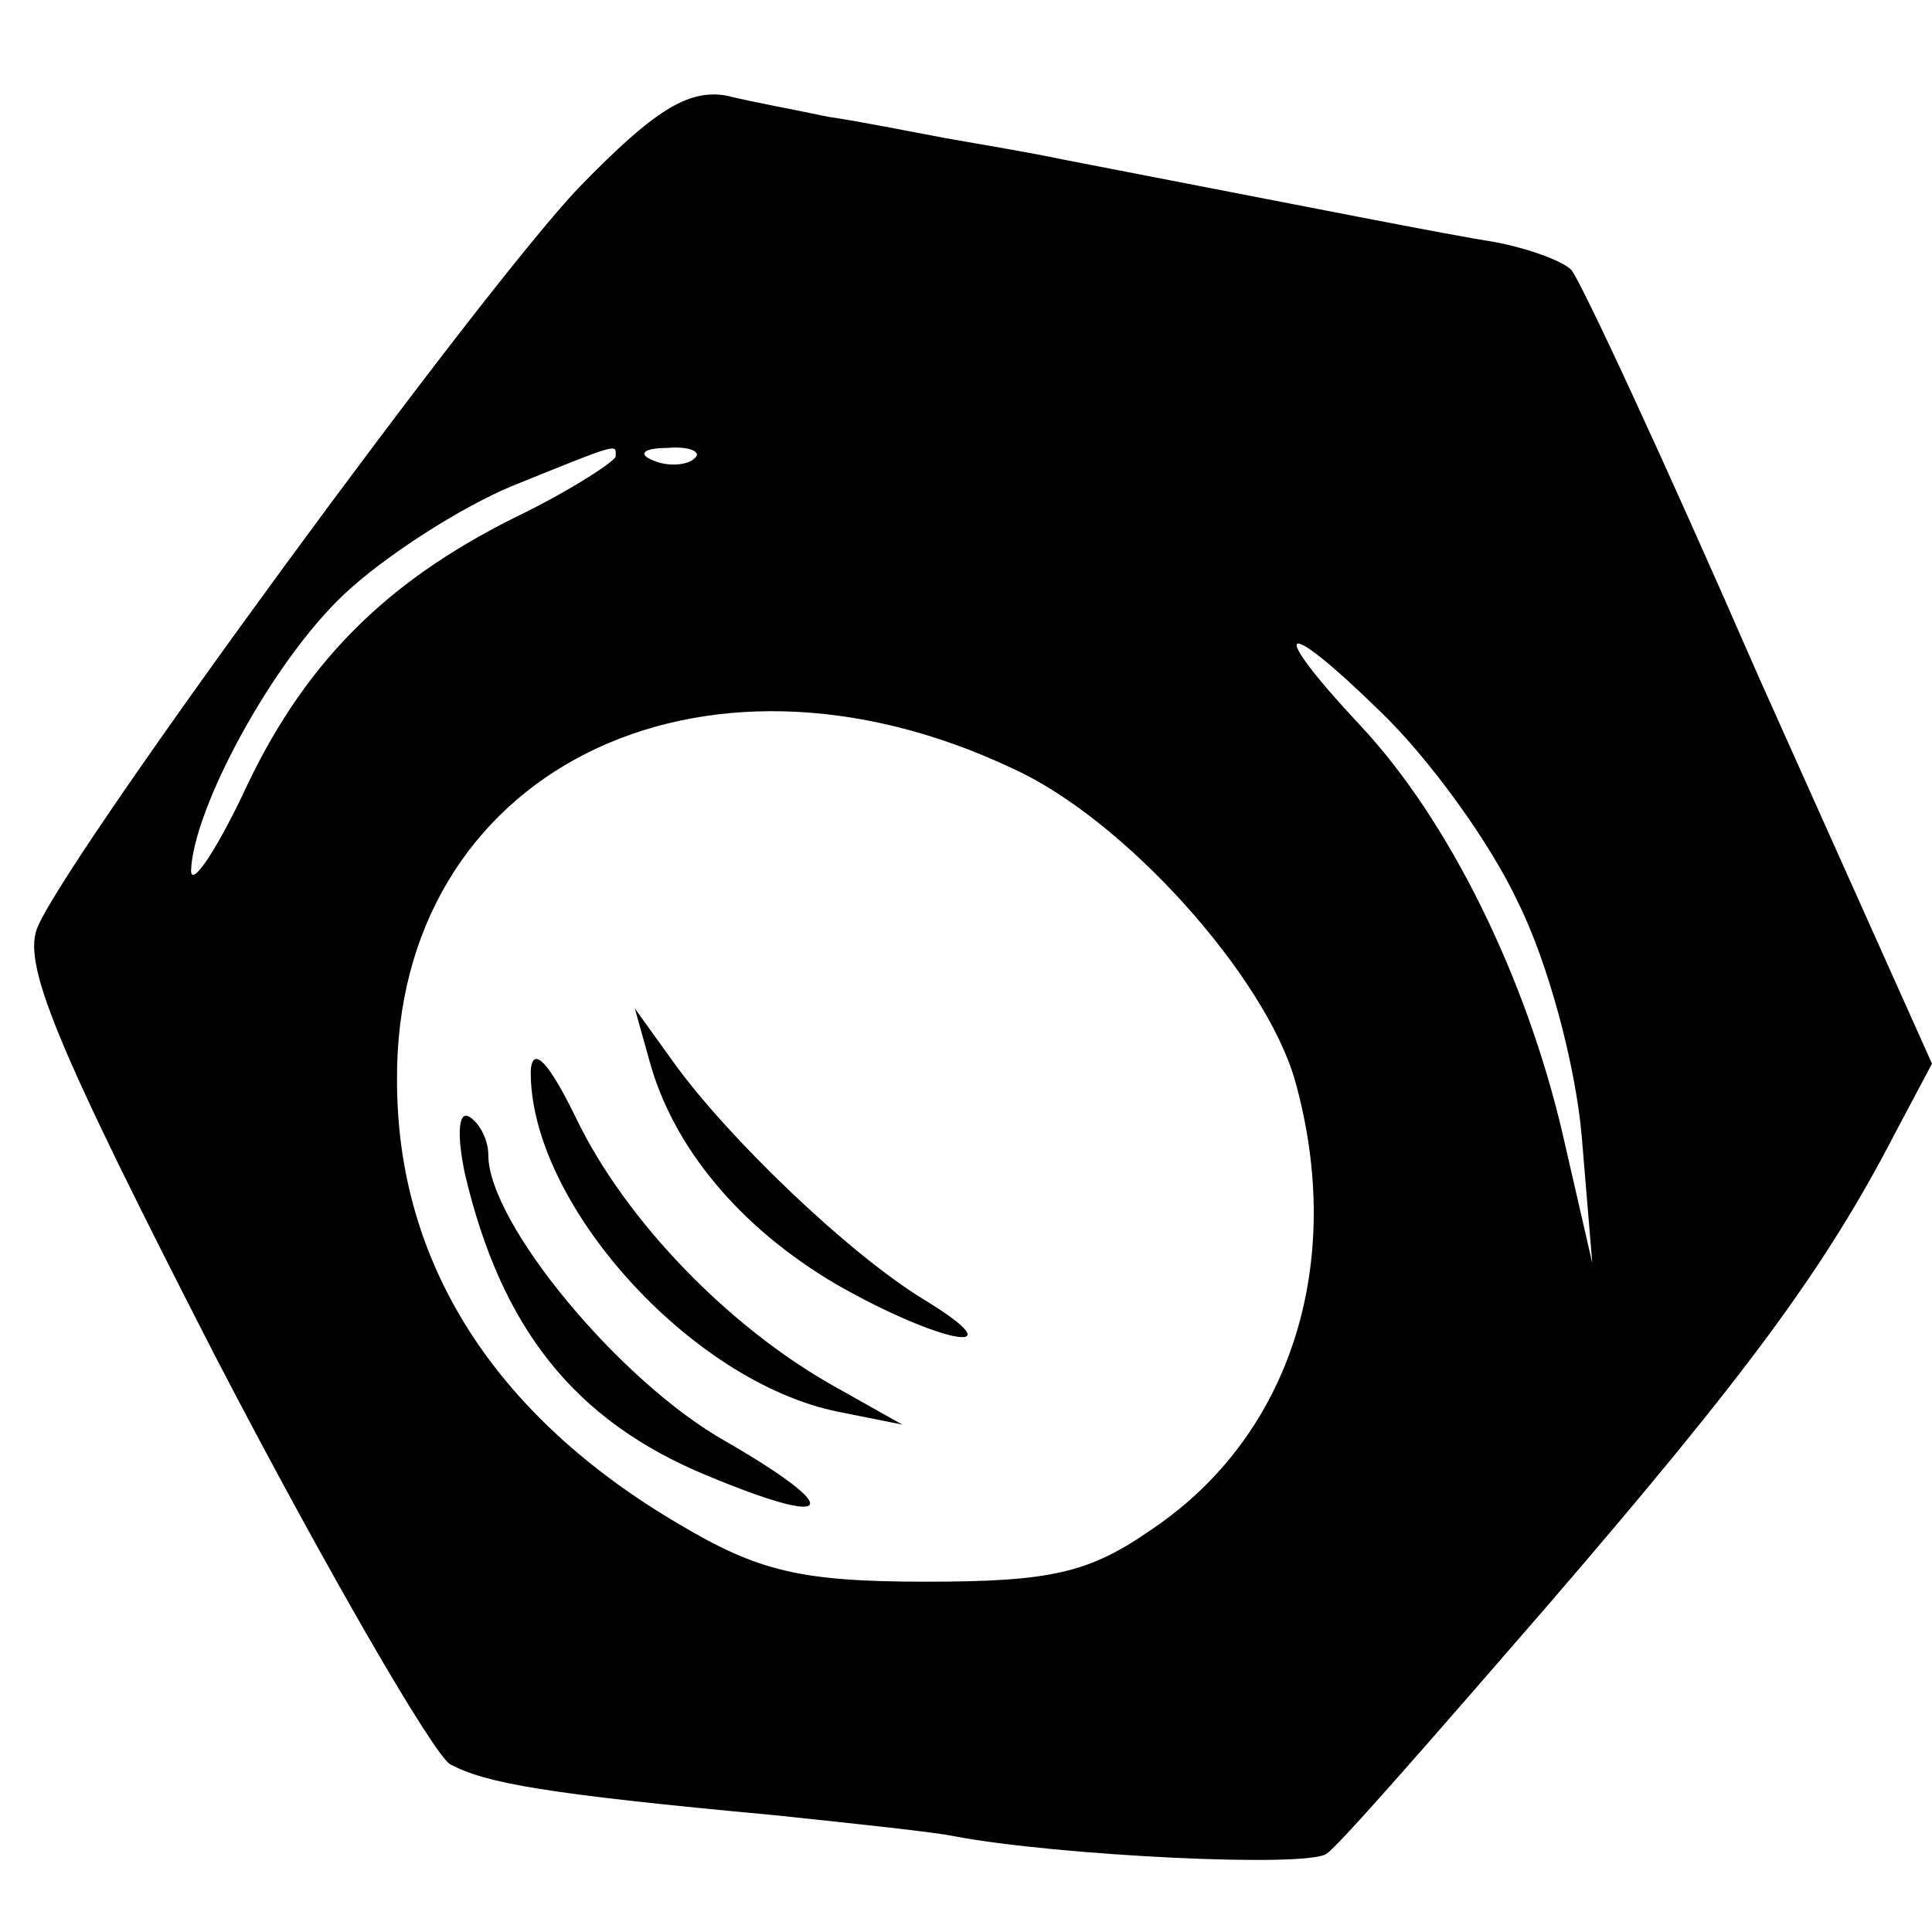 <?xml version="1.0" standalone="no"?>
<!DOCTYPE svg PUBLIC "-//W3C//DTD SVG 20010904//EN"
 "http://www.w3.org/TR/2001/REC-SVG-20010904/DTD/svg10.dtd">
<svg version="1.0" xmlns="http://www.w3.org/2000/svg"
 width="91pt" height="91pt" viewBox="0 0 91 91"
 preserveAspectRatio="xMidYMid meet">
<g transform="translate(0,91) scale(0.1,-0.1)"
fill="#000000" stroke="none">
<path d="M273 822 c-46 -48 -238 -310 -255 -348 -8 -17 7 -54 84 -204 52 -100
102 -186 110 -191 17 -9 45 -14 153 -24 38 -4 76 -8 85 -10 48 -9 167 -15 175
-8 6 4 53 58 105 118 93 108 130 158 163 222 l17 32 -82 183 c-44 101 -84 187
-88 191 -4 4 -20 10 -36 13 -25 4 -80 15 -204 39 -14 3 -38 7 -55 10 -16 3
-41 8 -55 10 -14 3 -36 7 -48 10 -18 3 -34 -7 -69 -43z m17 -127 c0 -2 -21
-16 -48 -29 -62 -31 -100 -70 -128 -131 -13 -27 -24 -43 -24 -35 1 29 38 98
72 130 19 18 55 41 79 51 52 21 49 20 49 14z m37 -1 c-3 -3 -12 -4 -19 -1 -8
3 -5 6 6 6 11 1 17 -2 13 -5z m388 -209 c14 -28 27 -76 30 -110 l5 -60 -14 61
c-17 73 -53 147 -95 192 -45 48 -38 53 9 7 23 -22 52 -62 65 -90z m-238 63
c53 -24 119 -98 133 -147 24 -86 -2 -167 -67 -211 -30 -21 -48 -25 -107 -25
-59 0 -79 5 -116 27 -87 51 -133 123 -133 209 -1 145 142 217 290 147z"/>
<path d="M306 410 c11 -40 42 -78 88 -105 49 -28 87 -35 41 -7 -36 22 -93 77
-118 112 l-18 25 7 -25z"/>
<path d="M250 406 c-1 -62 75 -147 145 -161 l30 -6 -32 18 c-50 28 -98 78
-121 125 -13 27 -21 36 -22 24z"/>
<path d="M219 357 c17 -72 51 -116 114 -142 60 -25 66 -17 9 16 -50 28 -112
103 -112 135 0 7 -4 15 -9 18 -5 3 -6 -8 -2 -27z"/>
</g>
</svg>
